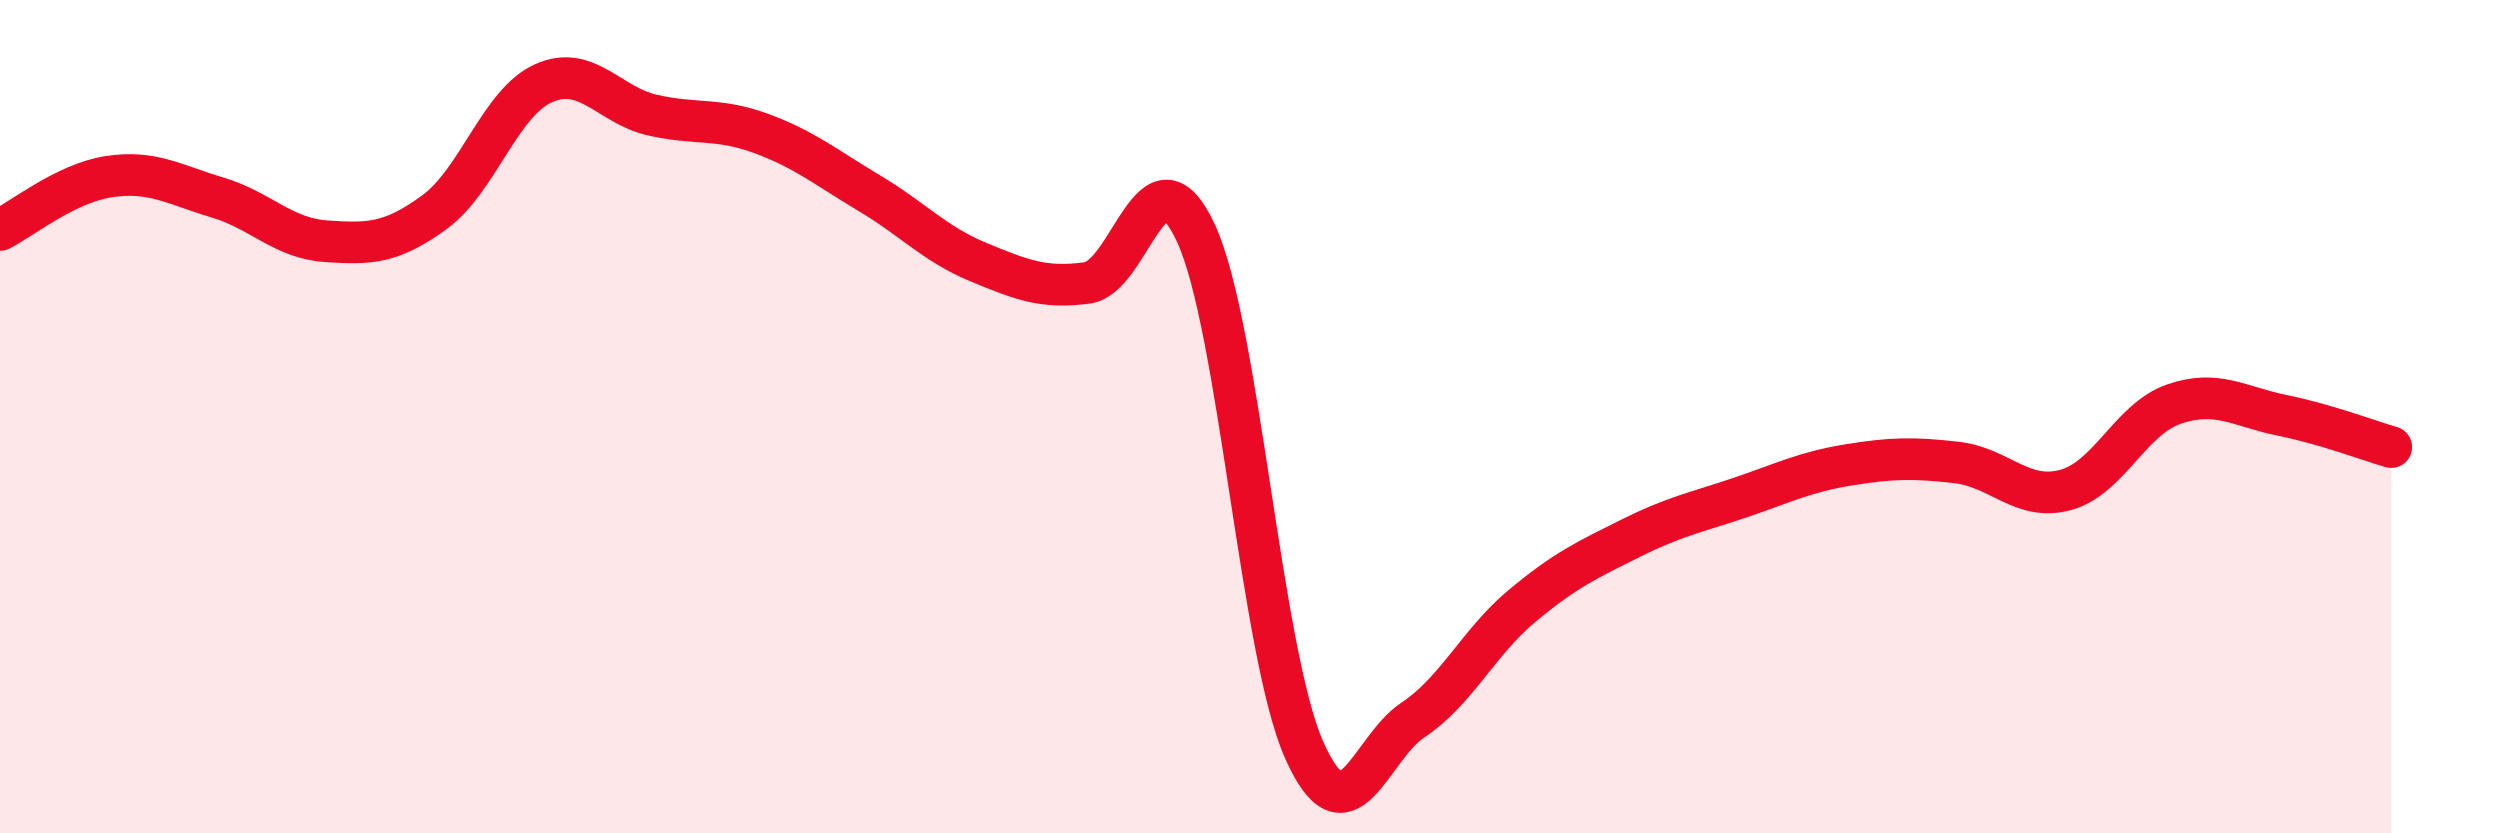 
    <svg width="60" height="20" viewBox="0 0 60 20" xmlns="http://www.w3.org/2000/svg">
      <path
        d="M 0,5.52 C 0.52,5.26 1.57,4.4 2.61,4.24 C 3.65,4.08 4.18,4.43 5.22,4.74 C 6.26,5.05 6.79,5.72 7.83,5.79 C 8.87,5.86 9.39,5.85 10.43,5.09 C 11.47,4.33 12,2.47 13.04,2 C 14.08,1.53 14.61,2.52 15.65,2.76 C 16.69,3 17.22,2.82 18.26,3.2 C 19.3,3.58 19.83,4.02 20.87,4.64 C 21.91,5.26 22.44,5.86 23.48,6.29 C 24.52,6.72 25.05,6.93 26.09,6.79 C 27.13,6.65 27.66,3.35 28.7,5.59 C 29.74,7.83 30.26,15.66 31.3,18 C 32.34,20.34 32.87,17.97 33.91,17.28 C 34.95,16.59 35.48,15.42 36.52,14.55 C 37.56,13.68 38.09,13.44 39.13,12.92 C 40.17,12.4 40.7,12.3 41.74,11.95 C 42.78,11.6 43.31,11.33 44.35,11.16 C 45.39,10.99 45.92,10.98 46.96,11.1 C 48,11.22 48.53,12.04 49.57,11.76 C 50.61,11.48 51.13,10.06 52.17,9.7 C 53.21,9.34 53.74,9.76 54.78,9.97 C 55.82,10.18 56.87,10.58 57.39,10.73L57.39 20L0 20Z"
        fill="#EB0A25"
        opacity="0.1"
        stroke-linecap="round"
        stroke-linejoin="round"
      />
      <path
        d="M 0,5.52 C 0.52,5.26 1.57,4.4 2.61,4.24 C 3.65,4.08 4.18,4.43 5.22,4.74 C 6.26,5.05 6.79,5.72 7.83,5.79 C 8.87,5.86 9.39,5.85 10.43,5.09 C 11.47,4.33 12,2.47 13.04,2 C 14.08,1.53 14.61,2.52 15.65,2.76 C 16.69,3 17.22,2.82 18.26,3.2 C 19.3,3.58 19.83,4.02 20.87,4.64 C 21.91,5.26 22.44,5.86 23.48,6.29 C 24.52,6.72 25.05,6.93 26.09,6.79 C 27.13,6.65 27.66,3.35 28.7,5.59 C 29.74,7.83 30.26,15.66 31.3,18 C 32.34,20.34 32.87,17.97 33.91,17.28 C 34.95,16.59 35.48,15.42 36.52,14.55 C 37.56,13.68 38.09,13.44 39.13,12.92 C 40.17,12.4 40.7,12.3 41.74,11.95 C 42.78,11.6 43.31,11.33 44.35,11.16 C 45.39,10.99 45.92,10.98 46.96,11.1 C 48,11.22 48.53,12.04 49.57,11.76 C 50.61,11.48 51.13,10.06 52.17,9.7 C 53.21,9.34 53.74,9.76 54.78,9.97 C 55.82,10.18 56.87,10.58 57.39,10.73"
        stroke="#EB0A25"
        stroke-width="1"
        fill="none"
        stroke-linecap="round"
        stroke-linejoin="round"
      />
    </svg>
  
